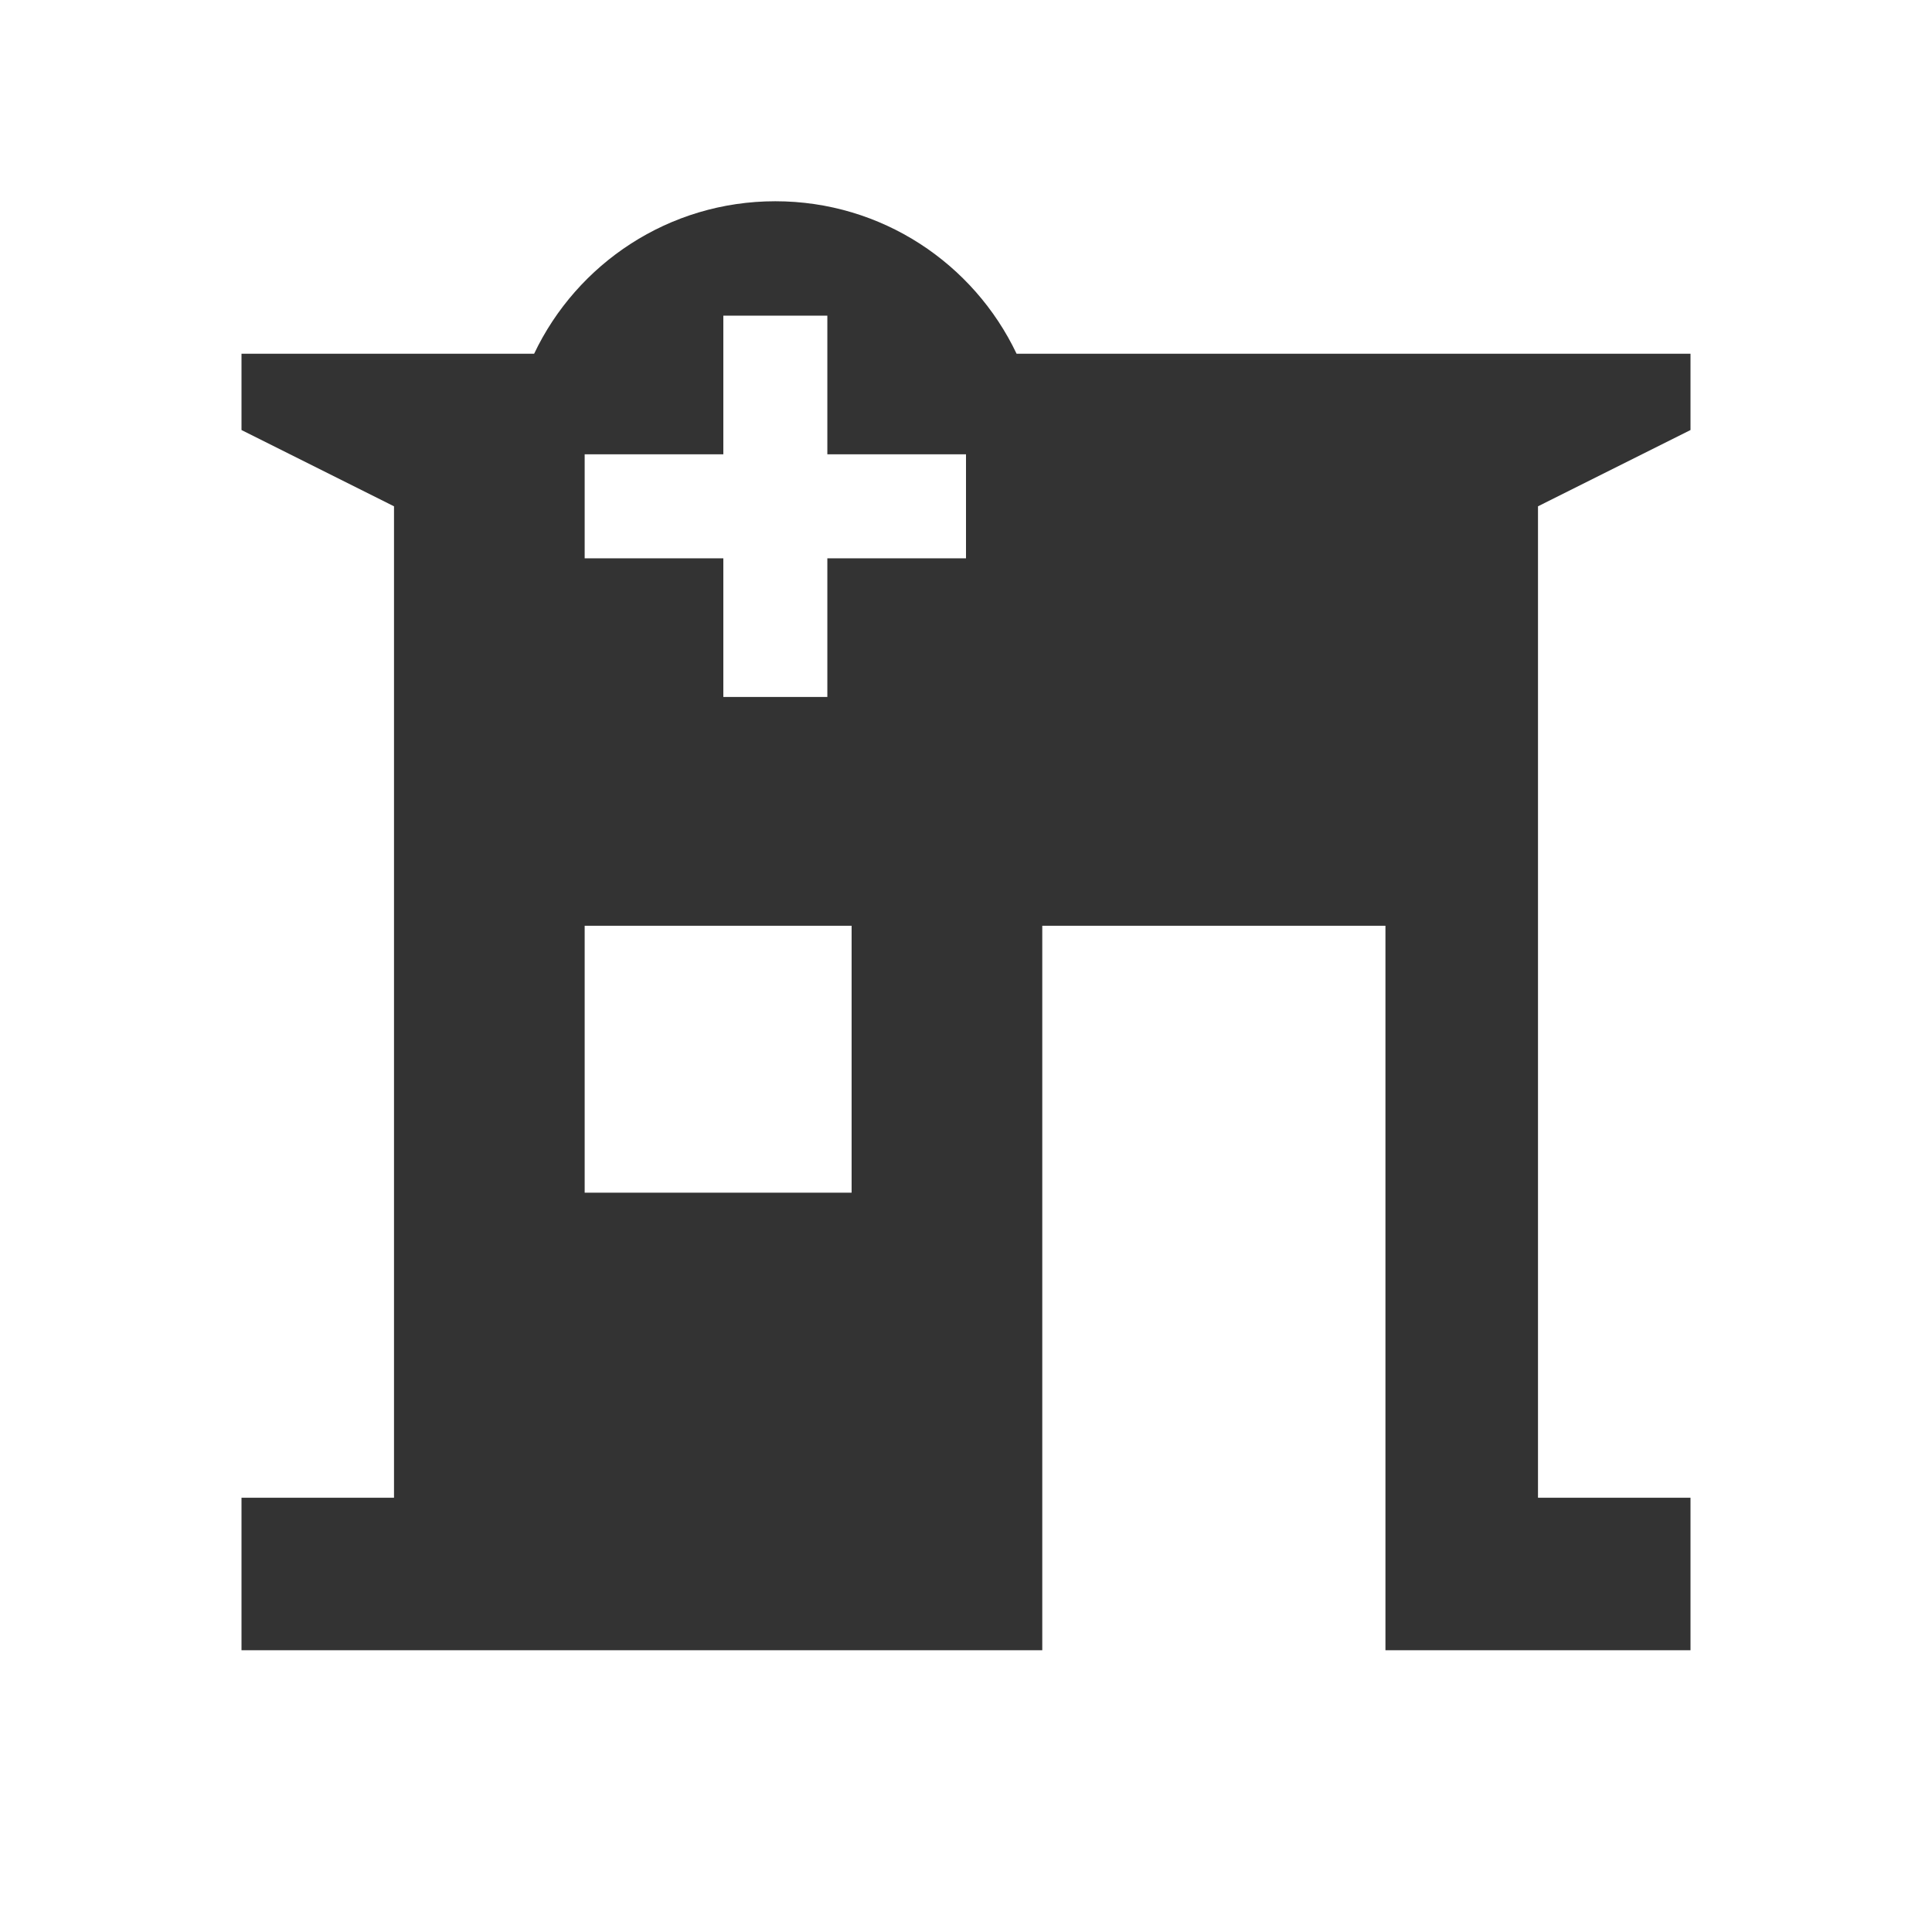 <?xml version="1.0" encoding="utf-8"?><!-- Скачано с сайта svg4.ru / Downloaded from svg4.ru -->
<svg width="800px" height="800px" viewBox="0 0 48 48" fill="none" xmlns="http://www.w3.org/2000/svg">
<path fill-rule="evenodd" clip-rule="evenodd" d="M19.263 5C16.618 5 14.334 6.549 13.27 8.789H6V10.684L9.789 12.579V37.211H6V41H9.789H25.895V23H34.421V41H38.211H42V37.211H38.211V12.579L42 10.684V8.789H25.257C24.192 6.549 21.909 5 19.263 5ZM17.971 7.842H20.555V11.287H24V13.871H20.555V17.316H17.971V13.871H14.526V11.287H17.971V7.842ZM14.526 23H21.158V29.632H14.526V23Z" fill="#333333"/>
</svg>